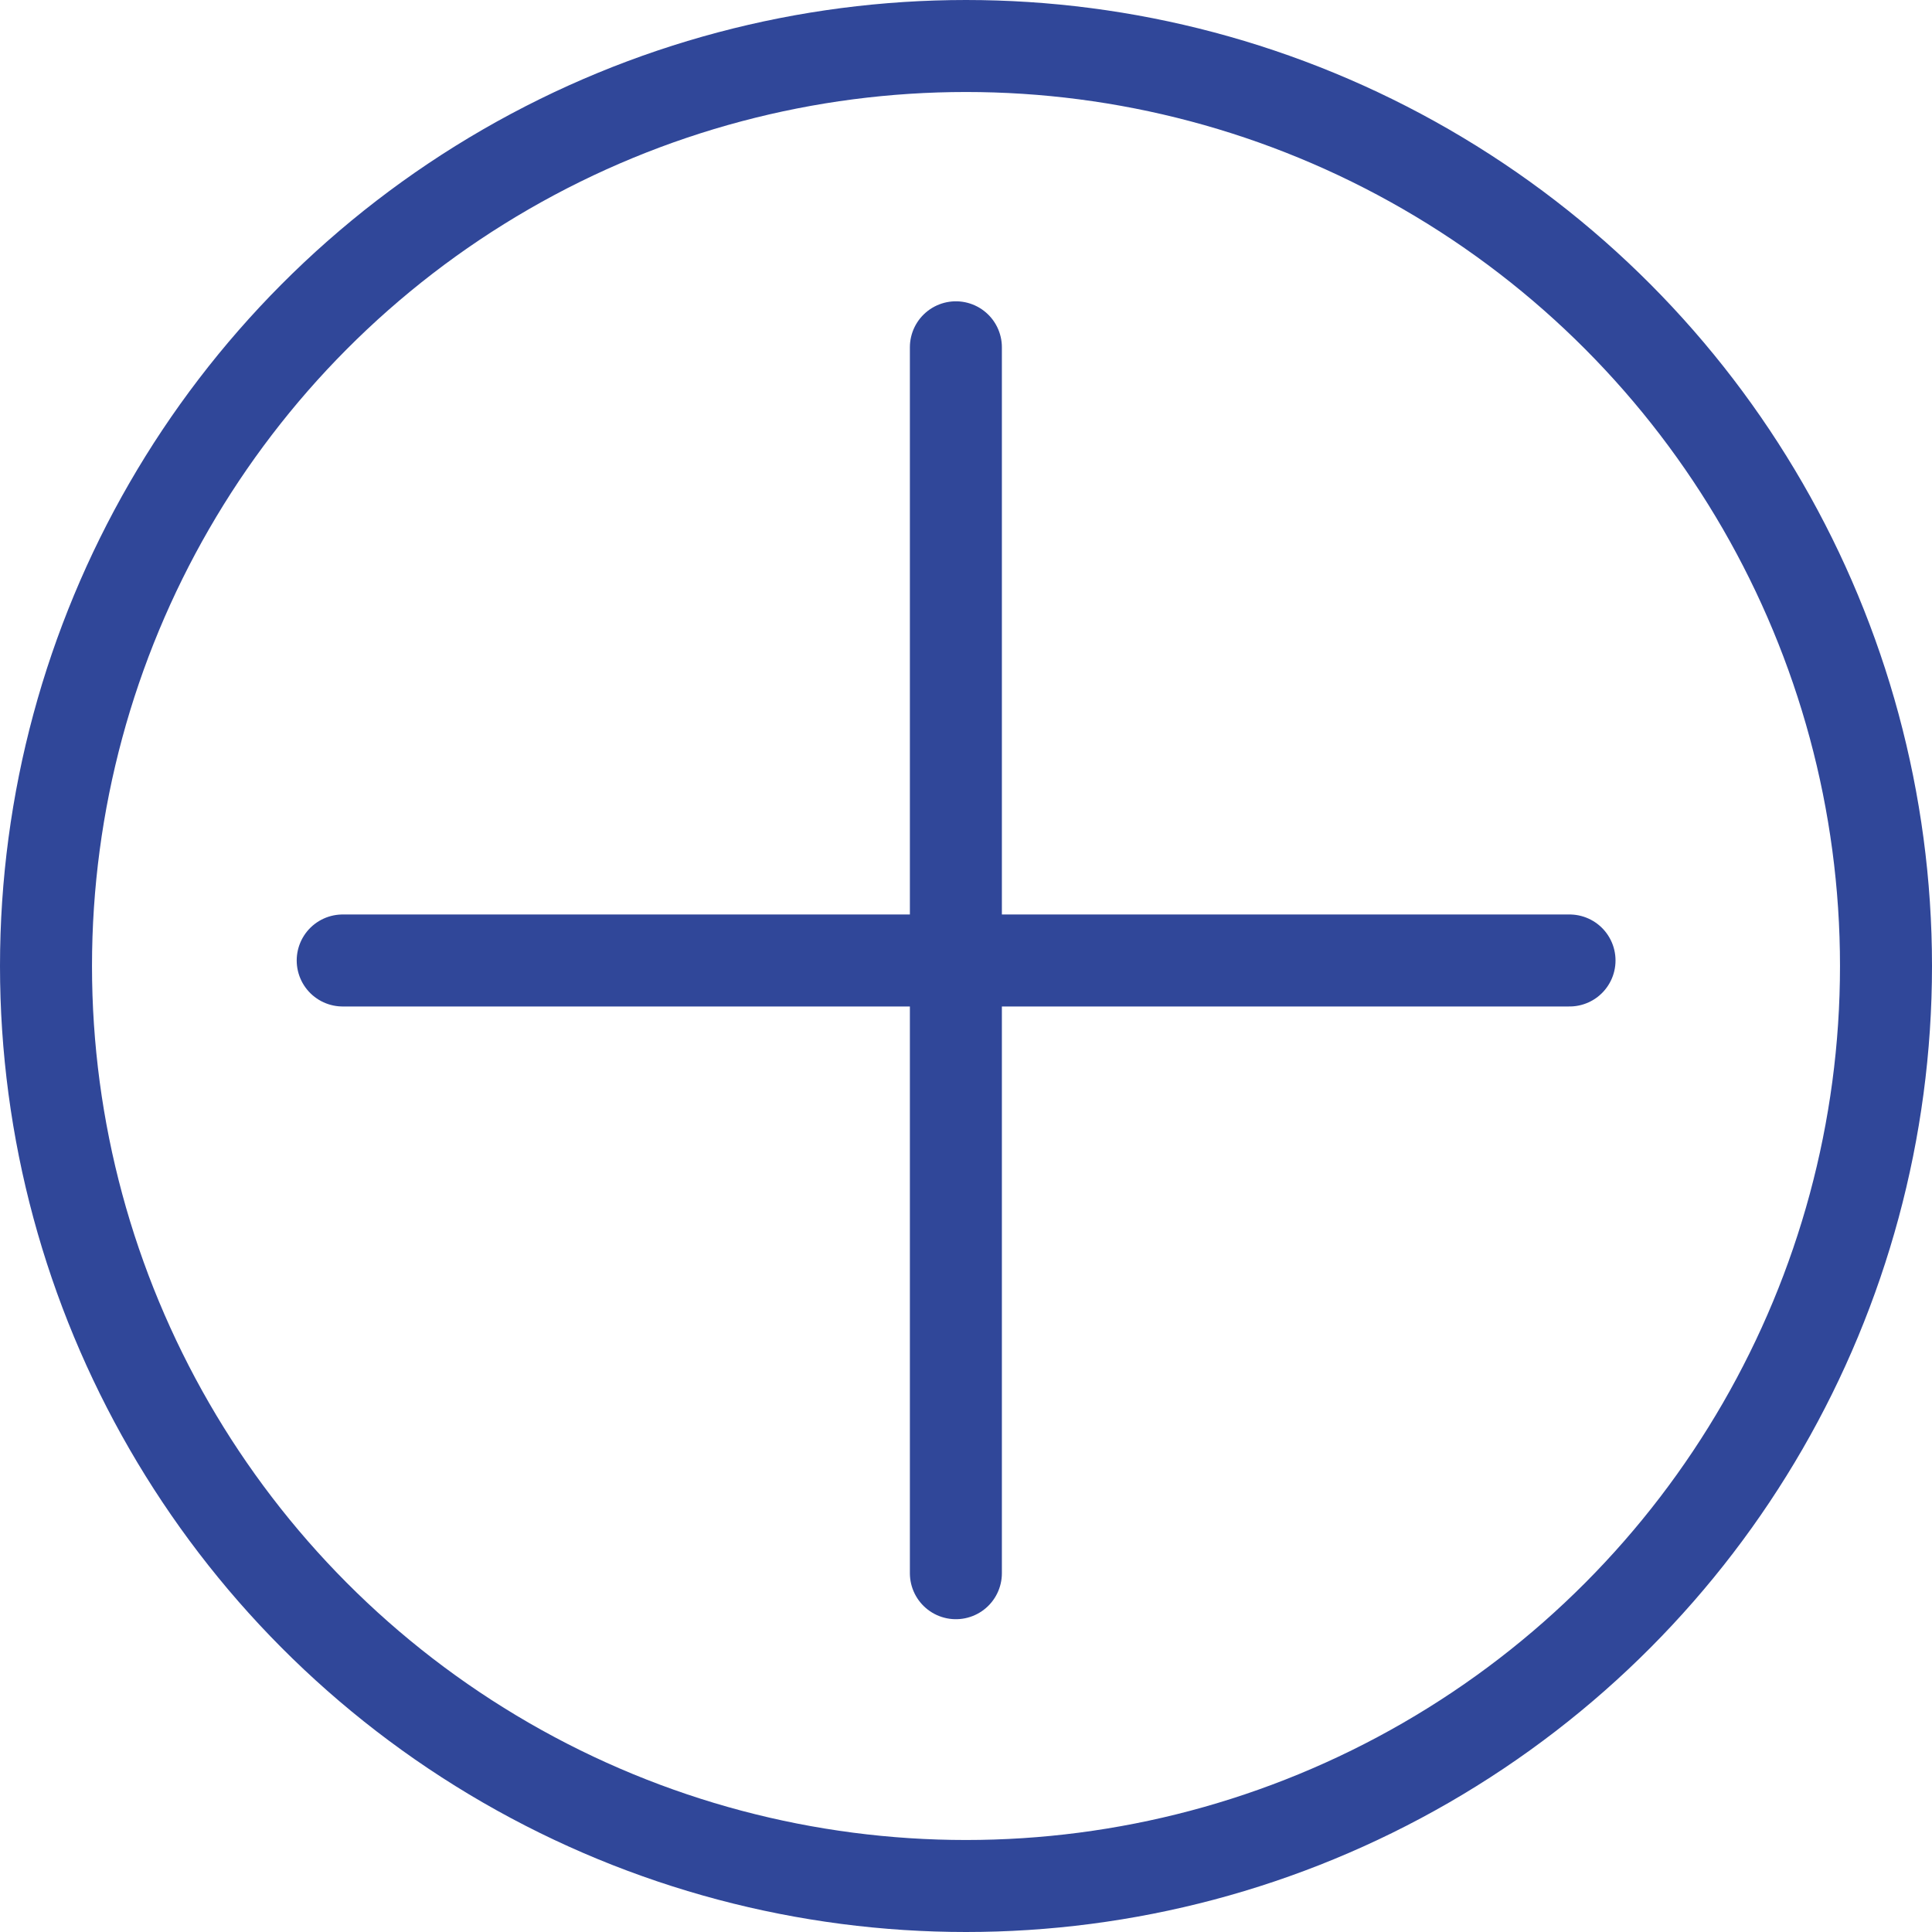 <svg xmlns="http://www.w3.org/2000/svg" viewBox="0 0 42 42" enable-background="new 0 0 42 42"><g><g fill="none" stroke="#304799" stroke-width="2" stroke-miterlimit="10" stroke-linecap="round" stroke-linejoin="round"><path d="M20.78 7.55V34.2"/><path d="M34.12 20.88H7.45"/><circle cx="21" cy="21" r="20"/></g></g></svg>